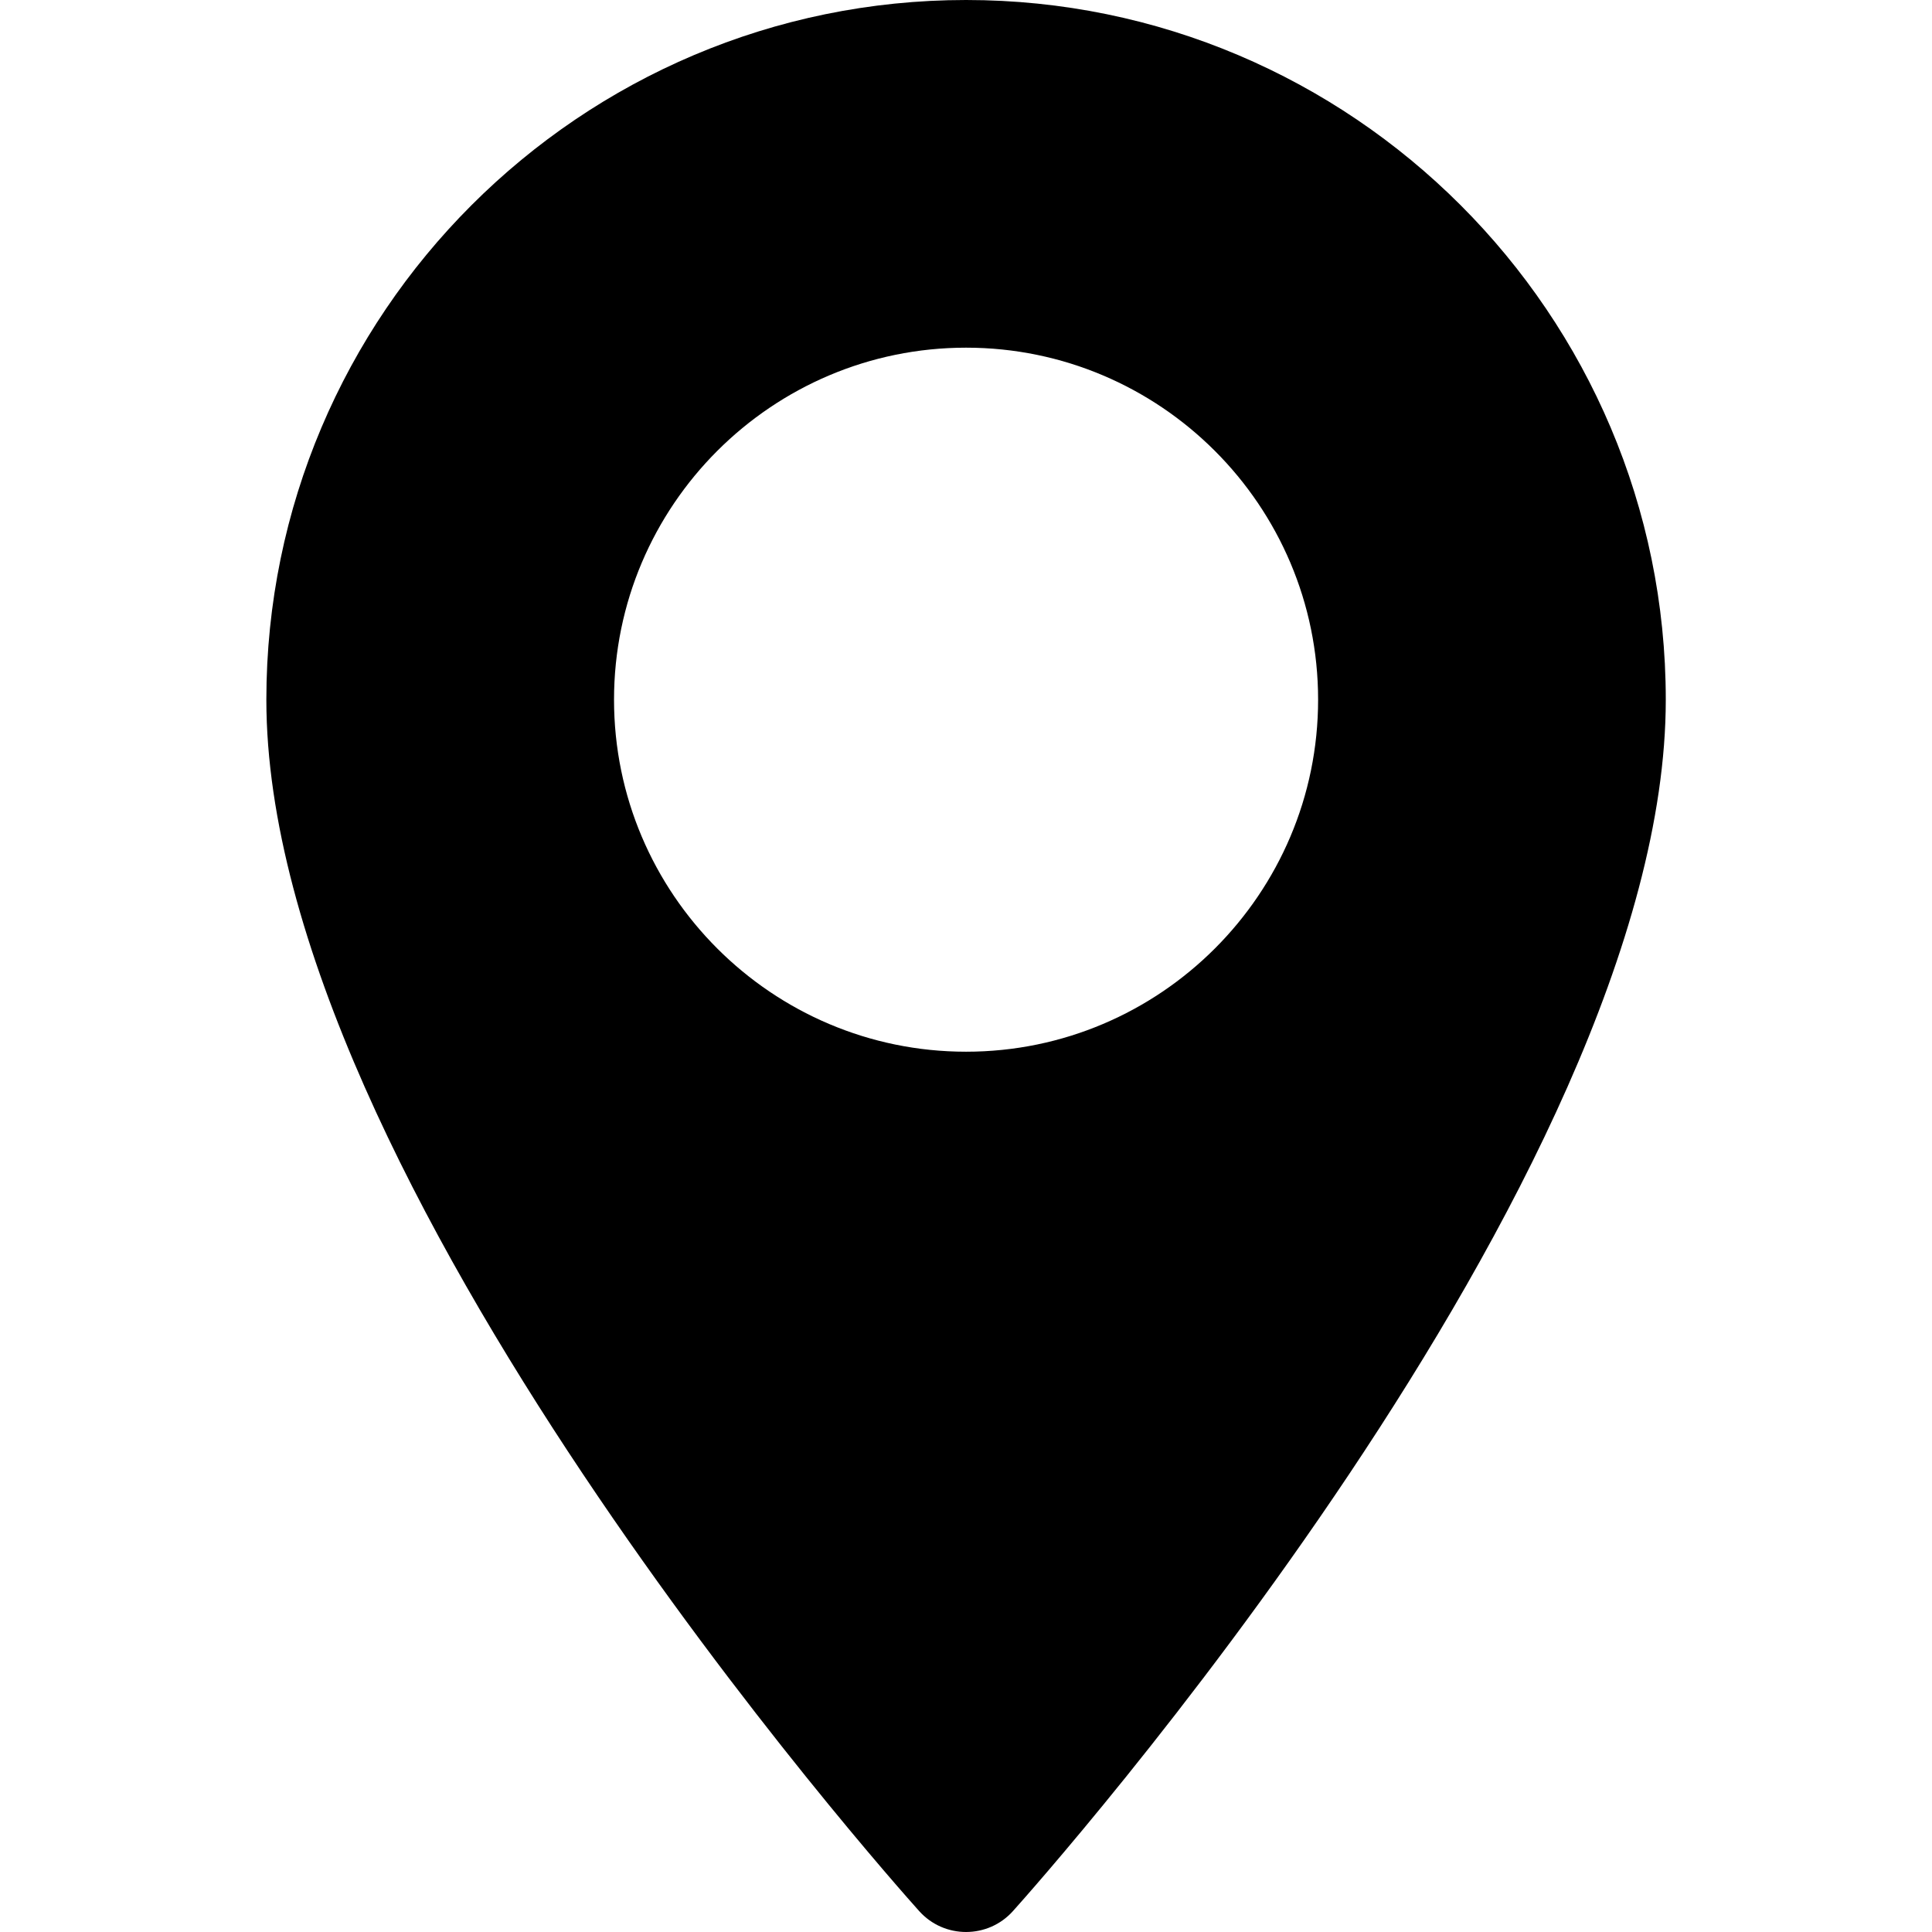 <svg width="44" height="44" viewBox="0 0 44 44" fill="none" xmlns="http://www.w3.org/2000/svg">
<path d="M22.002 0C13.215 0 6.066 7.148 6.066 15.935C6.066 26.84 20.327 42.848 20.934 43.524C21.504 44.159 22.5 44.158 23.069 43.524C23.676 42.848 37.937 26.84 37.937 15.935C37.937 7.148 30.788 0 22.002 0ZM22.002 23.952C17.581 23.952 13.984 20.356 13.984 15.935C13.984 11.514 17.581 7.918 22.002 7.918C26.422 7.918 30.019 11.514 30.019 15.935C30.019 20.356 26.422 23.952 22.002 23.952Z" fill="black"/>
</svg>
